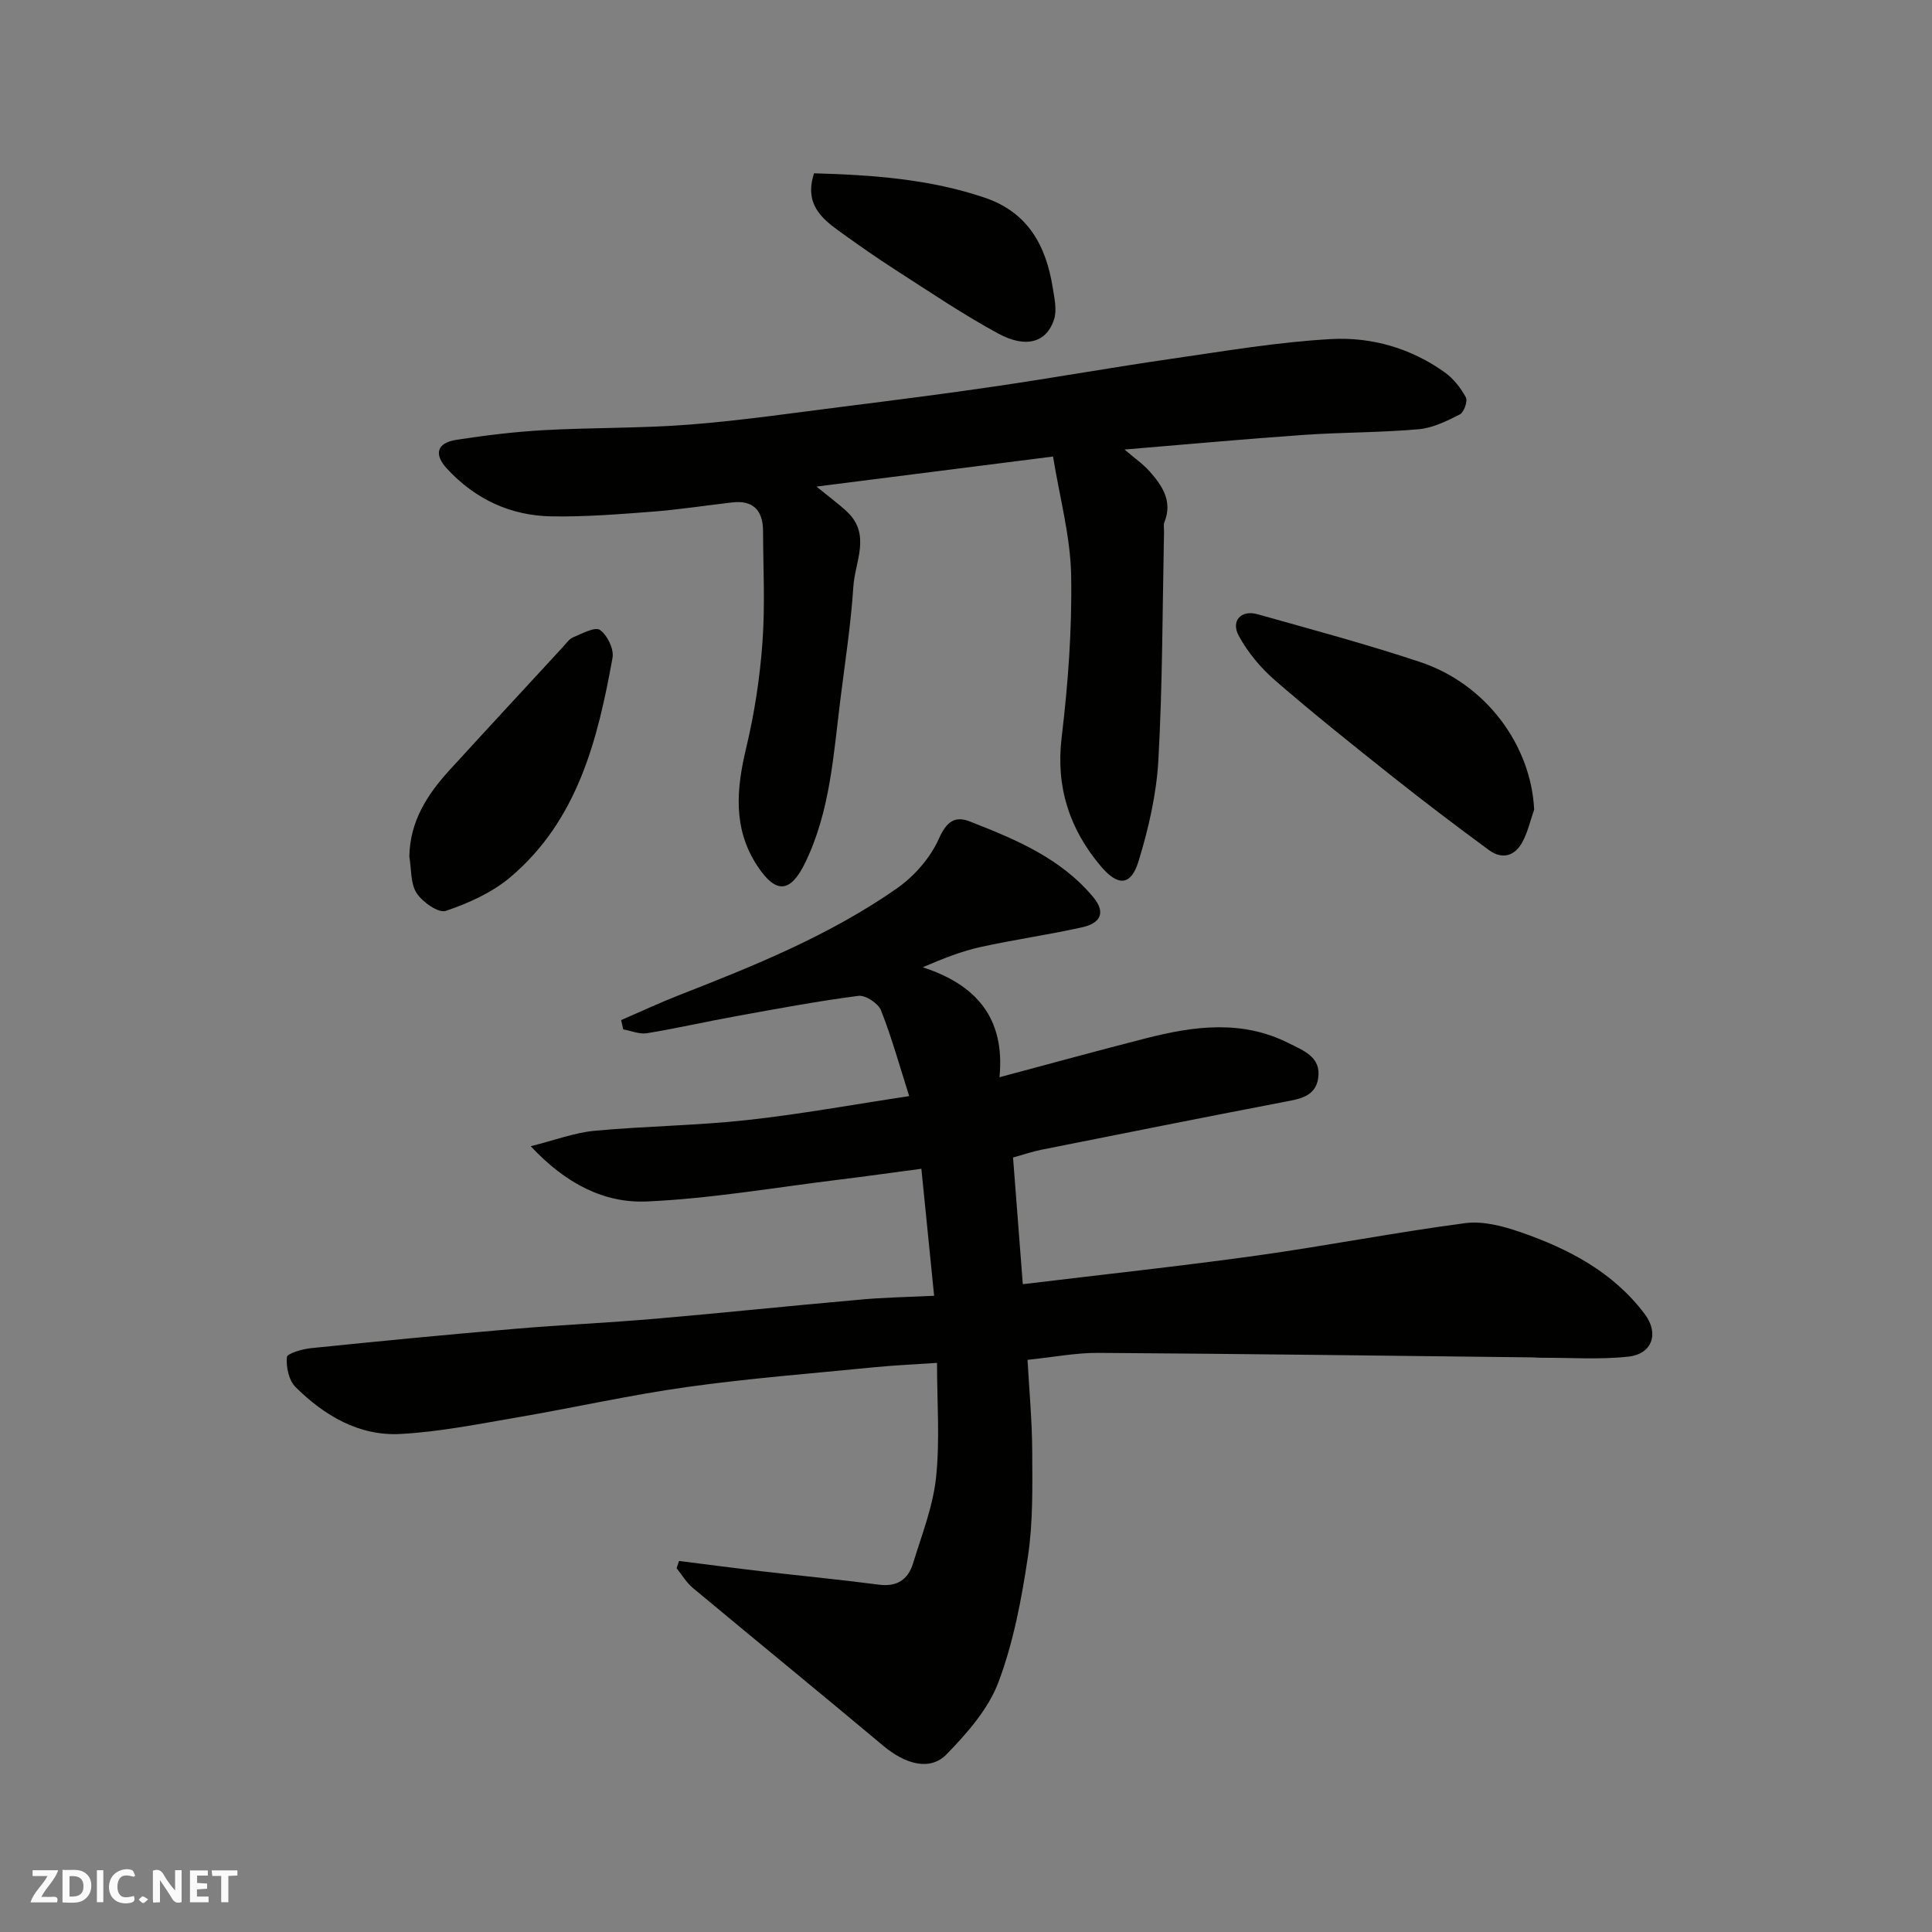 <svg enable-background="new 0 0 400 400" viewBox="0 0 400 400" xmlns="http://www.w3.org/2000/svg"><rect x="0" y="0" width="400" height="400" fill="#808080" stroke="none"/><g fill="#fafafb"><path d="m37.59 393.81c-.92.31-1.52.05-2-.78-.7-1.2-1.52-2.34-2.47-3.78v4.59c-.55.03-.95.05-1.41.07-.03-.37-.06-.64-.06-.91 0-1.91 0-3.81 0-5.7 1.13-.41 1.77-.03 2.29.91.62 1.11 1.38 2.14 2.31 3.19v-4.2h1.35v6.61z"/><path d="m12.94 393.88v-6.75c1.9.19 3.93-.54 5.37 1.29.8 1.01.78 2.88.03 3.97-1.37 1.97-3.4 1.51-5.4 1.49m1.45-1.22c2.04.12 2.92-.58 2.89-2.21-.03-1.51-.98-2.19-2.89-2z"/><path d="m11.81 393.87h-5.49c.68-2.18 2.47-3.48 3.51-5.45h-3.08v-1.21h5.29c-.71 2.13-2.44 3.48-3.47 5.51.86 0 1.63.04 2.39-.01.79-.05 1.14.21.85 1.16"/><path d="m39.33 393.86v-6.61h3.7v1.07h-2.22v1.52c.68.04 1.34.09 2.07.13v1.07c-.72.05-1.38.09-2.1.14v1.48h2.4v1.19h-3.85z"/><path d="m27.71 388.56c-1.15-.3-2.46-.61-3.1.64-.37.73-.41 1.93-.06 2.67.63 1.35 1.99.93 3.17.68.35.94-.01 1.32-.93 1.46-1.62.25-3.05-.27-3.76-1.48-.73-1.24-.6-3.03.31-4.17.88-1.11 2.71-1.7 4-1.16.32.13.44.74.65 1.12-.1.08-.19.16-.28.24"/><path d="m49.15 387.24v1.07c-.59.02-1.17.05-1.87.08v5.44h-1.48v-5.44h-1.85c-.05-.4-.08-.73-.13-1.15z"/><path d="m20.06 387.21h1.33v6.62h-1.33z"/><path d="m30.68 393.25c-.49.38-.8.79-1.05.76-.32-.05-.6-.45-.9-.7.26-.24.51-.64.8-.67.29-.04.62.3 1.15.61"/></g><path d="m193.4 268.28c-.93-9.31-1.75-17.46-2.64-26.3-5.84.77-11.58 1.59-17.32 2.29-13.17 1.61-26.3 3.9-39.52 4.48-8.79.39-16.77-3.64-24.04-11.44 5.01-1.25 9.05-2.8 13.19-3.19 10.5-.98 21.1-1.07 31.58-2.22 11.02-1.2 21.94-3.21 33.59-4.96-1.99-6.25-3.61-12.12-5.84-17.76-.57-1.45-3.21-3.19-4.67-3-8.56 1.11-17.05 2.71-25.55 4.25-6.09 1.1-12.13 2.49-18.24 3.49-1.55.25-3.27-.51-4.91-.8-.15-.64-.29-1.28-.44-1.92 4.01-1.73 7.98-3.59 12.05-5.18 15.65-6.11 31.24-12.43 45.08-22.11 3.6-2.52 6.92-6.34 8.69-10.31 1.6-3.58 3.34-4.72 6.42-3.51 9.39 3.68 18.73 7.54 25.48 15.61 2.87 3.44 1.26 5.5-2.23 6.28-6.98 1.56-14.09 2.55-21.07 4.09-3.92.86-7.7 2.36-11.97 4.19 10.94 3.56 17.11 10.4 15.89 22.77 10.84-2.89 20.62-5.59 30.44-8.09 9.89-2.52 19.79-3.84 29.45 1.04 3.1 1.57 6.77 2.86 6.09 7.29-.58 3.79-3.86 4.26-7.05 4.87-16.79 3.22-33.56 6.58-50.34 9.92-1.73.35-3.42.93-5.78 1.59.67 8.64 1.34 17.4 2.02 26.23 16.74-2.03 32.66-3.73 48.52-5.94 14.39-2.01 28.67-4.81 43.08-6.7 3.7-.49 7.85.62 11.49 1.88 9.96 3.45 19.2 8.29 25.7 16.98 2.99 4 1.5 8.23-3.37 8.77-5.95.66-12.02.21-18.04.24-.67 0-1.33-.07-2-.08-29.93-.34-59.85-.74-89.78-.93-4.57-.03-9.14.87-14.62 1.44.34 6.21.94 12.57.97 18.94.03 7.24.19 14.59-.88 21.71-1.31 8.82-2.99 17.77-6.1 26.06-2.09 5.57-6.48 10.56-10.73 14.94-3.42 3.53-8.53 2.11-13.15-1.76-13.08-10.96-26.3-21.75-39.41-32.67-1.33-1.11-2.25-2.71-3.36-4.08.17-.5.34-1 .51-1.5 5.66.71 11.31 1.46 16.98 2.12 8.14.95 16.3 1.73 24.42 2.79 3.74.49 6.02-1.08 7.04-4.39 1.8-5.88 4.13-11.76 4.77-17.8.82-7.71.2-15.58.2-23.73-4.63.32-8.85.49-13.04.91-12.9 1.28-25.85 2.29-38.68 4.08-11.78 1.65-23.42 4.28-35.15 6.29-8.05 1.37-16.13 3.01-24.25 3.44-8.57.45-15.75-3.82-21.7-9.72-1.38-1.37-1.96-4.14-1.79-6.18.06-.78 3.21-1.69 5.02-1.87 14.05-1.44 28.12-2.8 42.19-4 9.68-.83 19.4-1.25 29.09-2.09 13.91-1.2 27.8-2.67 41.71-3.89 5.04-.51 10.11-.58 16-.86z" fill="#010100"/><path d="m218.02 94.52c-16.38 2.08-32 4.06-48.97 6.22 2.95 2.42 4.79 3.74 6.41 5.29 4.89 4.71 1.55 10.28 1.22 15.4-.51 7.83-1.72 15.62-2.69 23.42-1.44 11.47-2.11 23.13-7.29 33.78-3.07 6.31-6.08 6.45-9.89.67-5.13-7.79-4.35-15.99-2.29-24.59 1.7-7.11 2.81-14.44 3.34-21.73.56-7.65.15-15.38.12-23.07-.02-4.39-2.2-6.38-6.39-5.89-5.53.64-11.03 1.49-16.57 1.92-6.92.53-13.86 1.08-20.79.97-8.53-.13-15.87-3.57-21.7-9.89-2.76-3-2.08-5.34 2-5.97 5.98-.92 12.01-1.65 18.05-1.99 10.08-.56 20.22-.37 30.28-1.16 10.6-.83 21.15-2.38 31.72-3.71 10.55-1.33 21.11-2.67 31.63-4.22 12.11-1.78 24.17-3.93 36.29-5.68 11.01-1.59 22.04-3.48 33.12-4.09 8.34-.46 16.52 1.89 23.51 6.9 1.8 1.29 3.3 3.22 4.36 5.17.42.78-.39 3.09-1.24 3.53-2.69 1.36-5.6 2.81-8.53 3.07-7.9.7-15.86.62-23.78 1.17-12.1.84-24.18 1.96-37.12 3.03 2.14 1.84 3.86 3.02 5.2 4.53 2.62 2.97 4.8 6.17 3.06 10.5-.23.58-.07 1.32-.08 1.99-.33 15.76-.3 31.54-1.17 47.27-.39 7.05-2.03 14.17-4.11 20.96-1.56 5.08-4.25 5.26-7.84.99-6.44-7.66-9.31-16.31-8.08-26.61 1.33-11.11 2.17-22.38 1.97-33.55-.14-8.03-2.35-16.02-3.75-24.63z" fill="#010100"/><path d="m317.63 167.62c-.78 2.23-1.31 4.6-2.4 6.66-1.55 2.92-4.18 3.76-6.93 1.74-6.72-4.93-13.36-9.97-19.89-15.15-8.22-6.53-16.43-13.08-24.36-19.95-2.99-2.59-5.71-5.83-7.58-9.29-1.68-3.1.51-5.41 3.85-4.47 11.26 3.17 22.57 6.2 33.66 9.89 13.7 4.54 23.01 17.25 23.65 30.57z" fill="#010100"/><path d="m84.75 177.34c.11-7.25 3.68-12.81 8.28-17.85 7.79-8.53 15.64-17 23.47-25.49.68-.73 1.29-1.69 2.15-2.05 1.84-.76 4.55-2.24 5.56-1.53 1.53 1.08 2.93 3.96 2.61 5.76-3.07 17-7.24 33.71-21.24 45.5-3.76 3.16-8.6 5.32-13.29 6.91-1.5.51-4.84-1.83-6.04-3.69-1.29-2.01-1.06-5-1.5-7.56z" fill="#010100"/><path d="m168.54 35.88c12.09.34 23.92 1.18 35.35 5.05 8.94 3.02 12.7 9.97 14.07 18.65.34 2.16.9 4.58.28 6.53-1.53 4.78-5.79 6.09-11.6 2.93-7.27-3.95-14.16-8.61-21.13-13.09-3.97-2.55-7.83-5.26-11.66-8.02-3.85-2.76-7.35-5.79-5.31-12.05z" fill="#010100"/></svg>